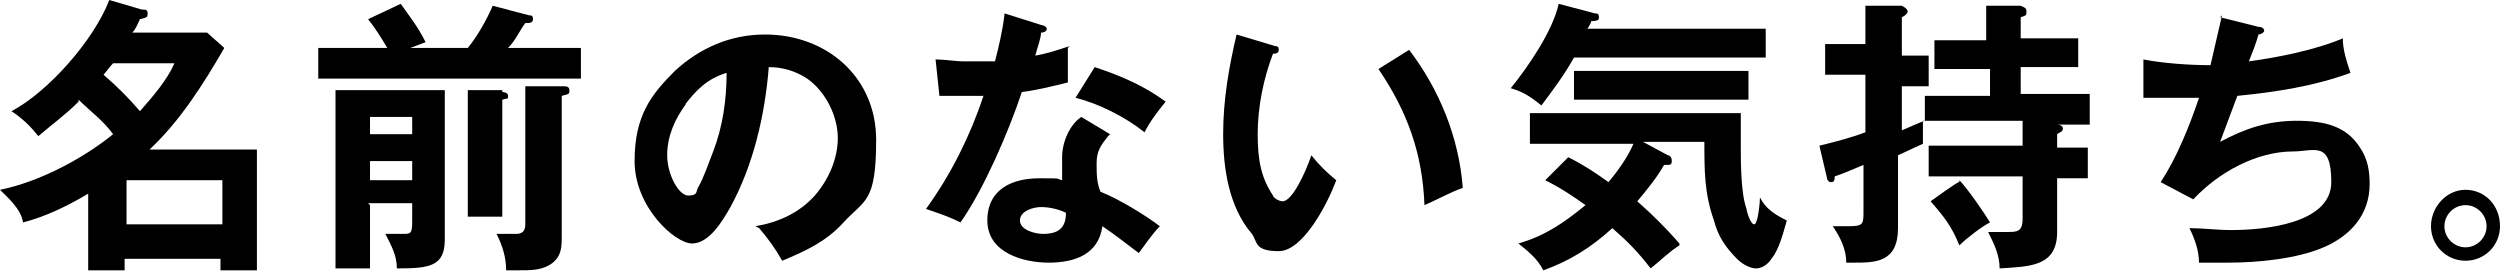 <?xml version="1.0" encoding="UTF-8"?>
<svg id="_レイヤー_2" xmlns="http://www.w3.org/2000/svg" version="1.1" viewBox="0 0 130.4 14.2">
  <!-- Generator: Adobe Illustrator 30.0.0, SVG Export Plug-In . SVG Version: 2.1.1 Build 123)  -->
  <g id="_デザインレイヤー">
    <g>
      <path d="M4.1,5.3c-.7.7-1.4,1.2-2.1,1.8-.4-.5-.8-.9-1.4-1.3C2.5,4.8,4.9,2.1,5.7,0l1.7.5c.2,0,.3,0,.3.2s0,.2-.4.3c-.1.2-.2.5-.4.7h3.9l.9.8c-1.1,1.9-2.3,3.8-3.9,5.3h5.6v6.3h-1.9v-.6h-5v.6h-1.9v-4c-1,.6-2.2,1.2-3.4,1.5C1.1,10.9.4,10.3,0,9.9c2-.4,4.3-1.6,5.9-2.9-.5-.7-1.2-1.2-1.8-1.8h0ZM9.1,3.3h-3.2c-.2.2-.4.5-.5.6.7.6,1.3,1.2,1.9,1.9.7-.8,1.4-1.6,1.8-2.5h0ZM11.6,9.4h-5v2.3h5v-2.3Z"/>
      <path d="M24.4,2.5c.5-.6,1-1.5,1.3-2.2l1.9.5c.1,0,.2,0,.2.2,0,.2-.2.2-.3.2h-.1c-.3.4-.5.9-.9,1.3h3.8v1.6h-13.7v-1.6h3.6c-.3-.5-.6-1-1-1.5l1.7-.8c.5.7.9,1.2,1.3,2l-.8.3h3ZM19.3,10.7v3.3h-1.8V4.7h5.7v7.8c0,1.4-.8,1.5-2.5,1.5,0-.7-.3-1.2-.6-1.8.2,0,.7,0,.9,0,.4,0,.5,0,.5-.6v-1h-2.3ZM21.5,6.1h-2.2v.9h2.2v-.9ZM21.5,8.4h-2.2v1h2.2v-1ZM26.2,4.8c0,0,.3,0,.3.2s0,.1-.3.2v6.1h-1.8v-6.6s1.8,0,1.8,0ZM29.4,4.5c.1,0,.3,0,.3.2s0,.2-.4.3v7.3c0,.6,0,1.1-.6,1.5-.5.3-1,.3-1.7.3s-.3,0-.6,0c0-.7-.2-1.3-.5-1.9.2,0,.8,0,1,0,.3,0,.5-.1.5-.5v-7.2s1.9,0,1.9,0Z"/>
      <path d="M39.4,11.8c1.2-.2,2.3-.7,3.1-1.6.7-.8,1.2-1.9,1.2-3s-.6-2.4-1.6-3.1c-.6-.4-1.3-.6-2-.6-.2,2.5-.8,5.1-2,7.3-.4.7-1.1,1.9-2,1.9s-3-1.9-3-4.3.9-3.5,2.1-4.7c1.3-1.2,2.9-1.9,4.7-1.9,3.2,0,5.8,2.2,5.8,5.5s-.6,3.1-1.7,4.3c-.9,1-2,1.5-3.2,2-.4-.7-.7-1.1-1.2-1.7h0ZM35.8,5.4c-.6.8-1,1.7-1,2.7s.6,2.1,1.1,2.1.4-.2.5-.4c.3-.5.6-1.4.8-1.9.5-1.3.7-2.7.7-4.1-1,.3-1.6.9-2.2,1.7Z"/>
      <path d="M55.7,2.5c0,.3,0,.4,0,.6s0,.7,0,1.2c-.8.2-1.6.4-2.4.5-.7,2.1-2,5.1-3.2,6.8-.6-.3-1.2-.5-1.8-.7,1.3-1.8,2.3-3.8,3-5.9-.8,0-1.3,0-2.3,0l-.2-1.9c.5,0,1,.1,1.5.1s1.1,0,1.6,0c.2-.8.4-1.6.5-2.5l1.9.6c.1,0,.3.1.3.2s-.1.2-.3.2c0,.3-.2.8-.3,1.2.6-.1,1.2-.3,1.8-.5ZM57.8,7.1c-.4.5-.6.8-.6,1.4s0,1,.2,1.5c1,.4,2.3,1.2,3.1,1.8-.4.4-.8,1-1.1,1.4-.8-.6-1.3-1-1.9-1.4-.2,1.5-1.5,1.9-2.8,1.9s-3.2-.5-3.2-2.2,1.4-2.2,2.7-2.2.8,0,1.2.1c0-.3,0-.9,0-1.2,0-.8.4-1.7,1-2.1l1.5.9h0ZM54.3,10.8c-.4,0-1.1.2-1.1.7s.8.7,1.2.7c.8,0,1.2-.3,1.2-1.1-.4-.2-.9-.3-1.3-.3h0ZM60.8,5.3c-.4.5-.8,1-1.1,1.6-1-.8-2.4-1.5-3.6-1.8l1-1.6c1.5.5,2.6,1,3.7,1.8Z"/>
      <path d="M66.4,2.4c.2,0,.3,0,.3.2s-.2.2-.3.2c-.5,1.3-.8,2.8-.8,4.2s.2,2.3.8,3.2c0,.1.3.3.5.3.5,0,1.2-1.5,1.5-2.4.4.5.8.9,1.3,1.3-.4,1.1-1.7,3.7-3,3.7s-1.1-.5-1.4-.9c-1.2-1.4-1.5-3.4-1.5-5.2s.3-3.5.7-5.2l2,.6h0ZM73.5,2.6c1.6,2.1,2.6,4.6,2.8,7.2-.6.2-1.3.6-2,.9-.1-2.7-.9-4.9-2.4-7.1,0,0,1.6-1,1.6-1Z"/>
      <path d="M92.1,1.5v1.5h-10c-.5.9-1.1,1.7-1.7,2.5-.5-.4-.9-.7-1.6-.9.9-1.1,2.2-3,2.5-4.4l1.9.5c.1,0,.2,0,.2.2,0,.1,0,.2-.4.2,0,.1-.2.4-.2.4h9.2ZM87.6,12.8c-.5.3-1,.8-1.5,1.2-.7-.9-1.2-1.4-2-2.1-1.1,1-2.2,1.7-3.6,2.2-.3-.6-.8-1-1.3-1.4,1.4-.4,2.4-1.1,3.5-2-.7-.5-1.3-.9-2.1-1.3l1.2-1.2c.8.4,1.4.8,2.1,1.3.5-.6,1-1.3,1.3-2h-5.4v-1.6h11c0,.6,0,1.3,0,1.9s0,2.3.3,3.1c0,.1.2.8.4.8s.3-1.2.3-1.4c.3.6.8.9,1.4,1.2-.2.7-.4,1.5-.8,2-.2.3-.5.5-.8.5s-.7-.2-1-.5c-.6-.6-1-1.2-1.2-2-.5-1.4-.5-2.6-.5-4.1h-3.2l1.3.7c.1,0,.2.1.2.3s-.1.2-.2.2,0,0-.2,0c-.4.7-.9,1.3-1.4,1.9.8.7,1.5,1.4,2.2,2.2h0ZM91.2,5.2h-9.1v-1.5h9.1v1.5Z"/>
      <path d="M103.6,3.6h-2.7v-1.5h2.7V.3h1.8c.2.1.3.1.3.3s0,.2-.3.3v1.1h3v1.5h-3v1.4h3.6v1.6h-2.5c.4,0,.7,0,.8,0,0,0,.3,0,.3.2s-.2.2-.3.3v.7h1.6v1.6h-1.6v2.8c0,1.8-1.4,1.8-3,1.9,0-.7-.3-1.3-.6-1.9.3,0,.6,0,1,0,.5,0,.8,0,.8-.7v-2.2h-4.9v-1.6h4.9v-1.3h-5.2c0,.3,0,.4,0,.6s0,.4,0,.6c0,0-1.1.5-1.3.6v3.8c0,1.8-1.2,1.8-2.3,1.8,0,0-.2,0-.4,0,0-.7-.3-1.3-.7-1.9.5,0,.7,0,.8,0,.8,0,.8-.1.8-.8v-2.4c-.5.2-.9.4-1.5.6,0,.3-.1.3-.2.3s-.2-.1-.2-.2l-.4-1.7c.8-.2,1.6-.4,2.4-.7v-3h-2.1v-1.6h2.1V.3h1.9c.2.1.3.2.3.3s-.1.2-.3.3v2h1.4v1.6h-1.4v2.3c.7-.3.9-.4,1.2-.5v-1.3h3.4v-1.4h0ZM102.2,9.4c.4.4,1.3,1.7,1.6,2.2-.4.2-1.2.8-1.6,1.2-.4-1-.8-1.5-1.5-2.3,0,0,1.5-1.1,1.5-1Z"/>
      <path d="M115.8.9l2,.5c.2,0,.3.1.3.2s-.2.2-.3.2c-.1.4-.3.9-.5,1.4,1.5-.2,3.5-.6,4.9-1.2,0,.6.2,1.2.4,1.8-1.9.7-3.9,1-5.9,1.2-.3.8-.6,1.6-.9,2.4,1.3-.7,2.5-1.1,4-1.1s2.6.3,3.3,1.4c.4.6.5,1.2.5,1.9,0,1.6-1,2.7-2.4,3.3-1.4.6-3.4.8-5,.8s-1,0-1.5,0c0-.6-.2-1.2-.5-1.8.7,0,1.4.1,2.2.1,1.6,0,5.2-.3,5.2-2.5s-.9-1.6-2-1.6c-1.9,0-3.9,1.1-5.2,2.5l-1.7-.9c.8-1.2,1.5-2.9,2-4.4-.2,0-.5,0-.7,0-.8,0-1.5,0-2.2,0v-2c1,.2,2.4.3,3.5.3.2-.9.4-1.7.6-2.6h0Z"/>
      <path d="M130.4,11.8c0,1-.8,1.8-1.8,1.8s-1.8-.8-1.8-1.8.8-1.9,1.8-1.9,1.8.8,1.8,1.9ZM127.5,11.8c0,.6.5,1.1,1.1,1.1s1.1-.5,1.1-1.1-.5-1.1-1.1-1.1-1.1.5-1.1,1.1Z"/>
    </g>
  </g>
</svg>